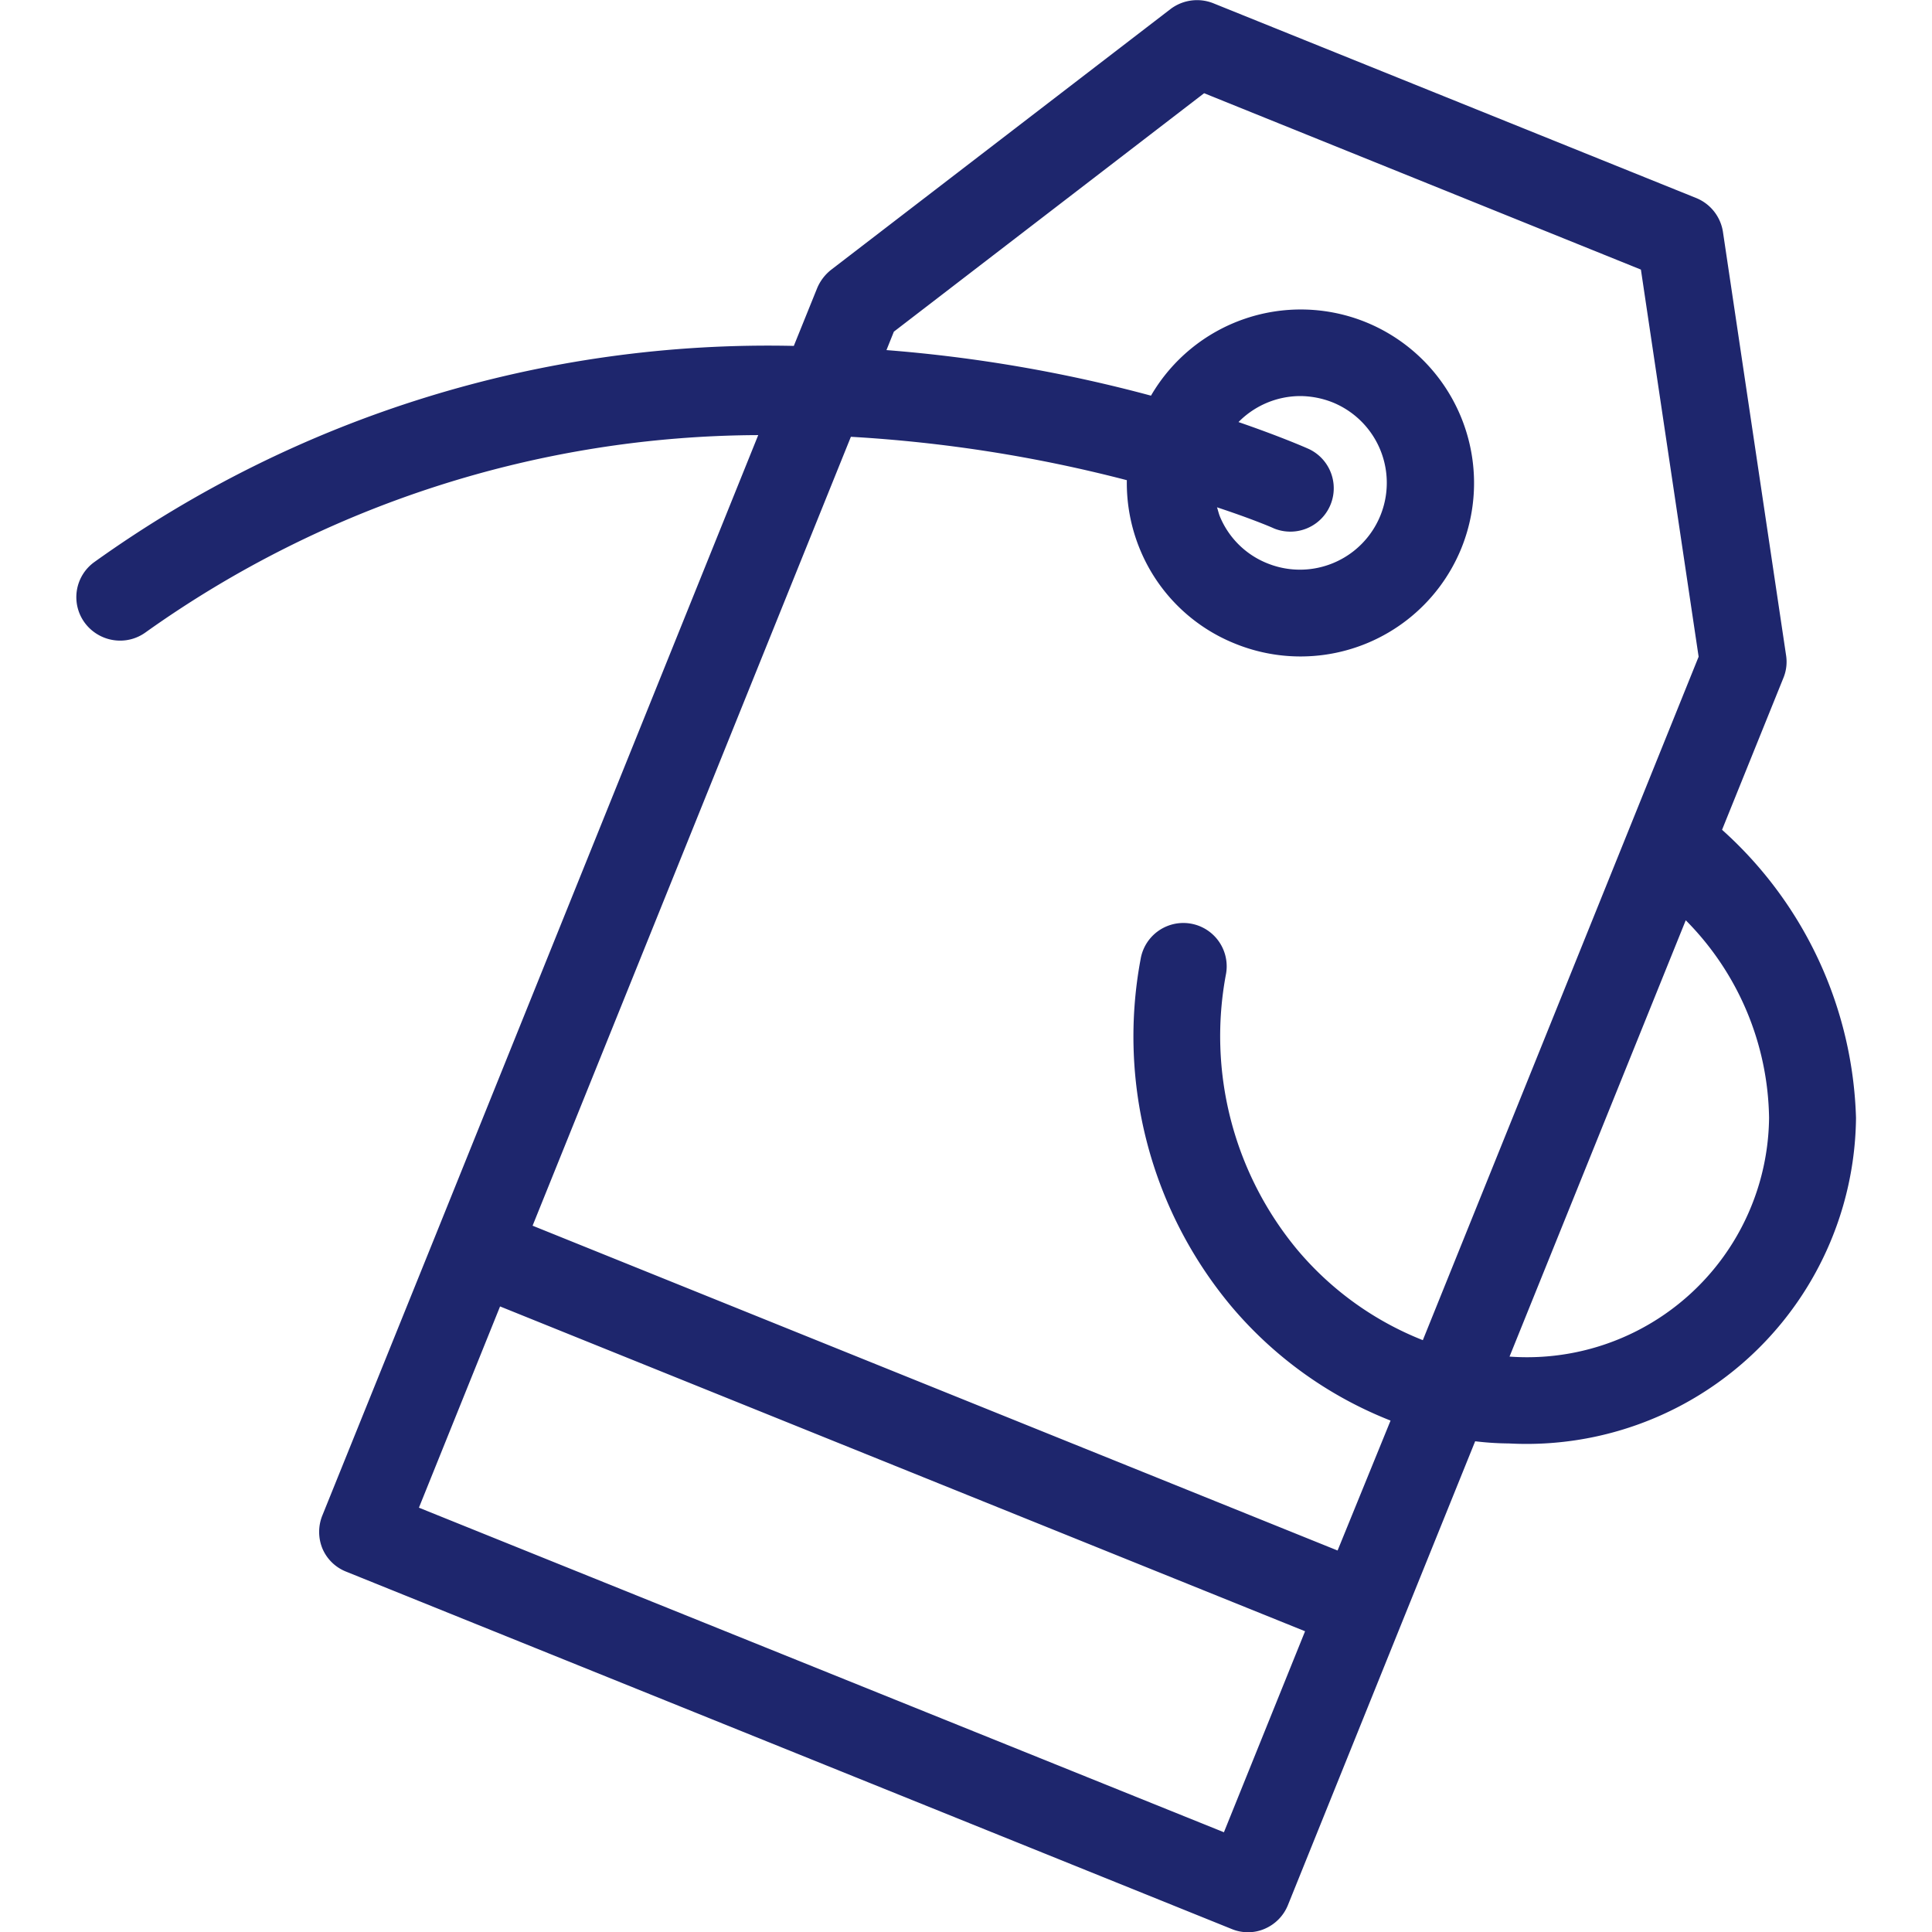 <svg xmlns="http://www.w3.org/2000/svg" xmlns:xlink="http://www.w3.org/1999/xlink" width="24" height="24" viewBox="0 0 24 24"><defs><clipPath id="a"><rect width="24" height="24" transform="translate(282 1463)" fill="#1e266d"/></clipPath></defs><g transform="translate(-282 -1463)" clip-path="url(#a)"><path d="M22.867,11.784l.763-1.889a.525.525,0,0,0,.032-.28l-.784-5.259a.543.543,0,0,0-.332-.42l-6-2.42a.546.546,0,0,0-.531.073L11.8,4.827a.572.572,0,0,0-.173.226l-.291.72A14.368,14.368,0,0,0,2.647,8.458a.537.537,0,0,0-.121.752.547.547,0,0,0,.439.224.536.536,0,0,0,.315-.1,13.2,13.2,0,0,1,7.614-2.453l-4,9.919h0L5.48,20.3a.546.546,0,0,0,0,.412A.532.532,0,0,0,5.776,21l11,4.439a.521.521,0,0,0,.2.04.515.515,0,0,0,.21-.043.54.54,0,0,0,.288-.294l1.412-3.5h0v0L19.8,19.38a3.7,3.7,0,0,0,.418.027,4.093,4.093,0,0,0,4.313-4.043A5,5,0,0,0,22.867,11.784ZM16.679,24.237l-10-4.032,1.008-2.5,10,4.035Zm1.412-3.5-10-4.035,3.954-9.8a17.618,17.618,0,0,1,3.428.539,2.159,2.159,0,0,0,.17.876,2.137,2.137,0,0,0,1.178,1.156A2.157,2.157,0,0,0,19.63,8.283h0a2.158,2.158,0,0,0-1.191-2.806,2.152,2.152,0,0,0-2.666.914,18.063,18.063,0,0,0-3.286-.566l.092-.229,3.854-2.962,5.426,2.191.717,4.809-3.426,8.49A3.915,3.915,0,0,1,17.59,17a4.153,4.153,0,0,1-.884-3.431.538.538,0,1,0-1.062-.178A5.226,5.226,0,0,0,16.768,17.7a4.964,4.964,0,0,0,1.981,1.423ZM17.3,8.04a.539.539,0,0,0,.439-.984c-.059-.027-.372-.162-.879-.337a1.08,1.08,0,0,1,.768-.323,1.111,1.111,0,0,1,.4.078,1.077,1.077,0,1,1-.809,2,1.064,1.064,0,0,1-.588-.577c-.016-.038-.024-.078-.038-.119C17.035,7.924,17.285,8.032,17.3,8.04Zm2.927,10.288,2.189-5.42a3.554,3.554,0,0,1,1.035,2.455A3.006,3.006,0,0,1,20.226,18.328Z" transform="translate(280.525 1461.524)" fill="#1e266d"/></g></svg>